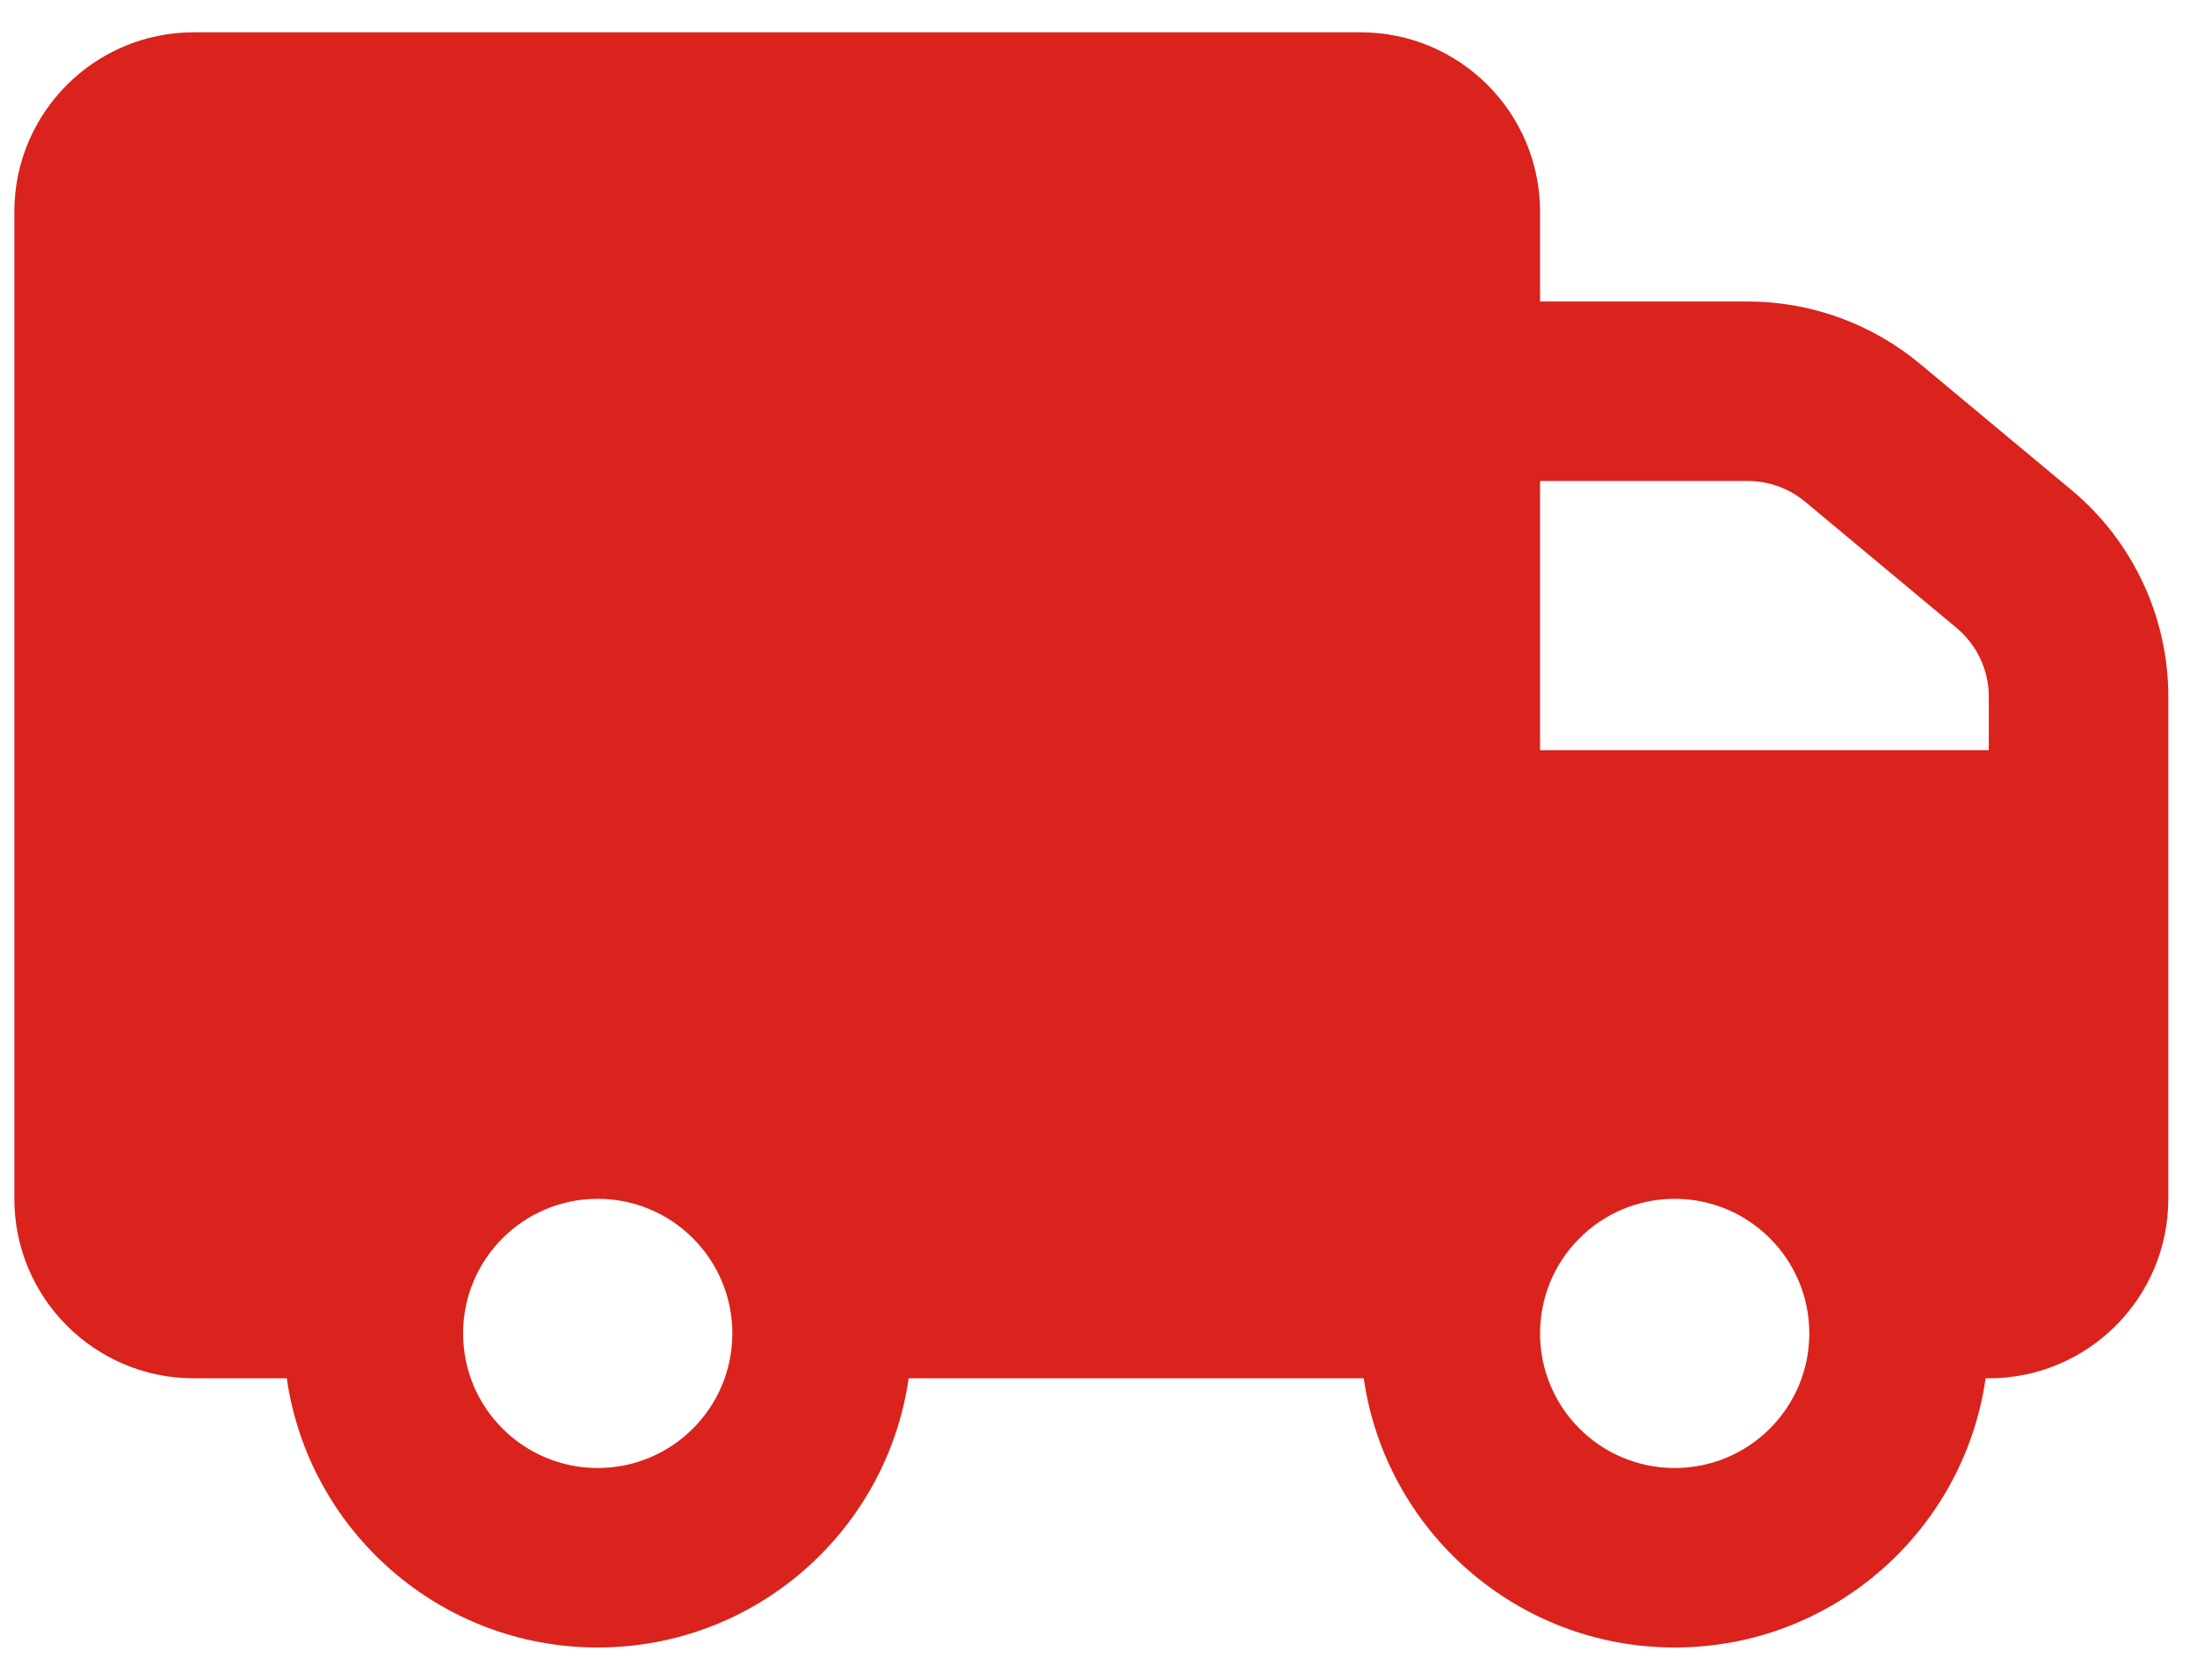 <svg width="51" height="39" viewBox="0 0 51 39" fill="none" xmlns="http://www.w3.org/2000/svg">
<path fill-rule="evenodd" clip-rule="evenodd" d="M50.334 16.177V27.833C50.334 30.134 48.468 32 46.167 32H46.093C45.587 35.534 42.549 38.25 38.875 38.25C35.202 38.25 32.163 35.534 31.657 32H21.093C20.587 35.534 17.549 38.25 13.875 38.25C10.202 38.25 7.163 35.534 6.657 32H4.5C2.199 32 0.333 30.134 0.333 27.833V4.917C0.333 2.615 2.199 0.75 4.5 0.75H31.584C33.885 0.75 35.75 2.615 35.75 4.917V7H40.571C42.033 7 43.449 7.513 44.572 8.449L48.085 11.376C49.51 12.563 50.334 14.322 50.334 16.177ZM46.167 17.417V16.177C46.167 15.559 45.892 14.973 45.417 14.577L41.904 11.649C41.53 11.338 41.058 11.167 40.571 11.167H35.75V17.417H46.167ZM13.875 34.083C15.601 34.083 17 32.684 17 30.958C17 29.232 15.601 27.833 13.875 27.833C12.149 27.833 10.75 29.232 10.75 30.958C10.75 32.684 12.149 34.083 13.875 34.083ZM38.875 34.083C40.601 34.083 42 32.684 42 30.958C42 29.232 40.601 27.833 38.875 27.833C37.149 27.833 35.75 29.232 35.75 30.958C35.75 32.684 37.149 34.083 38.875 34.083Z" fill="#D9231C"/>
</svg>
